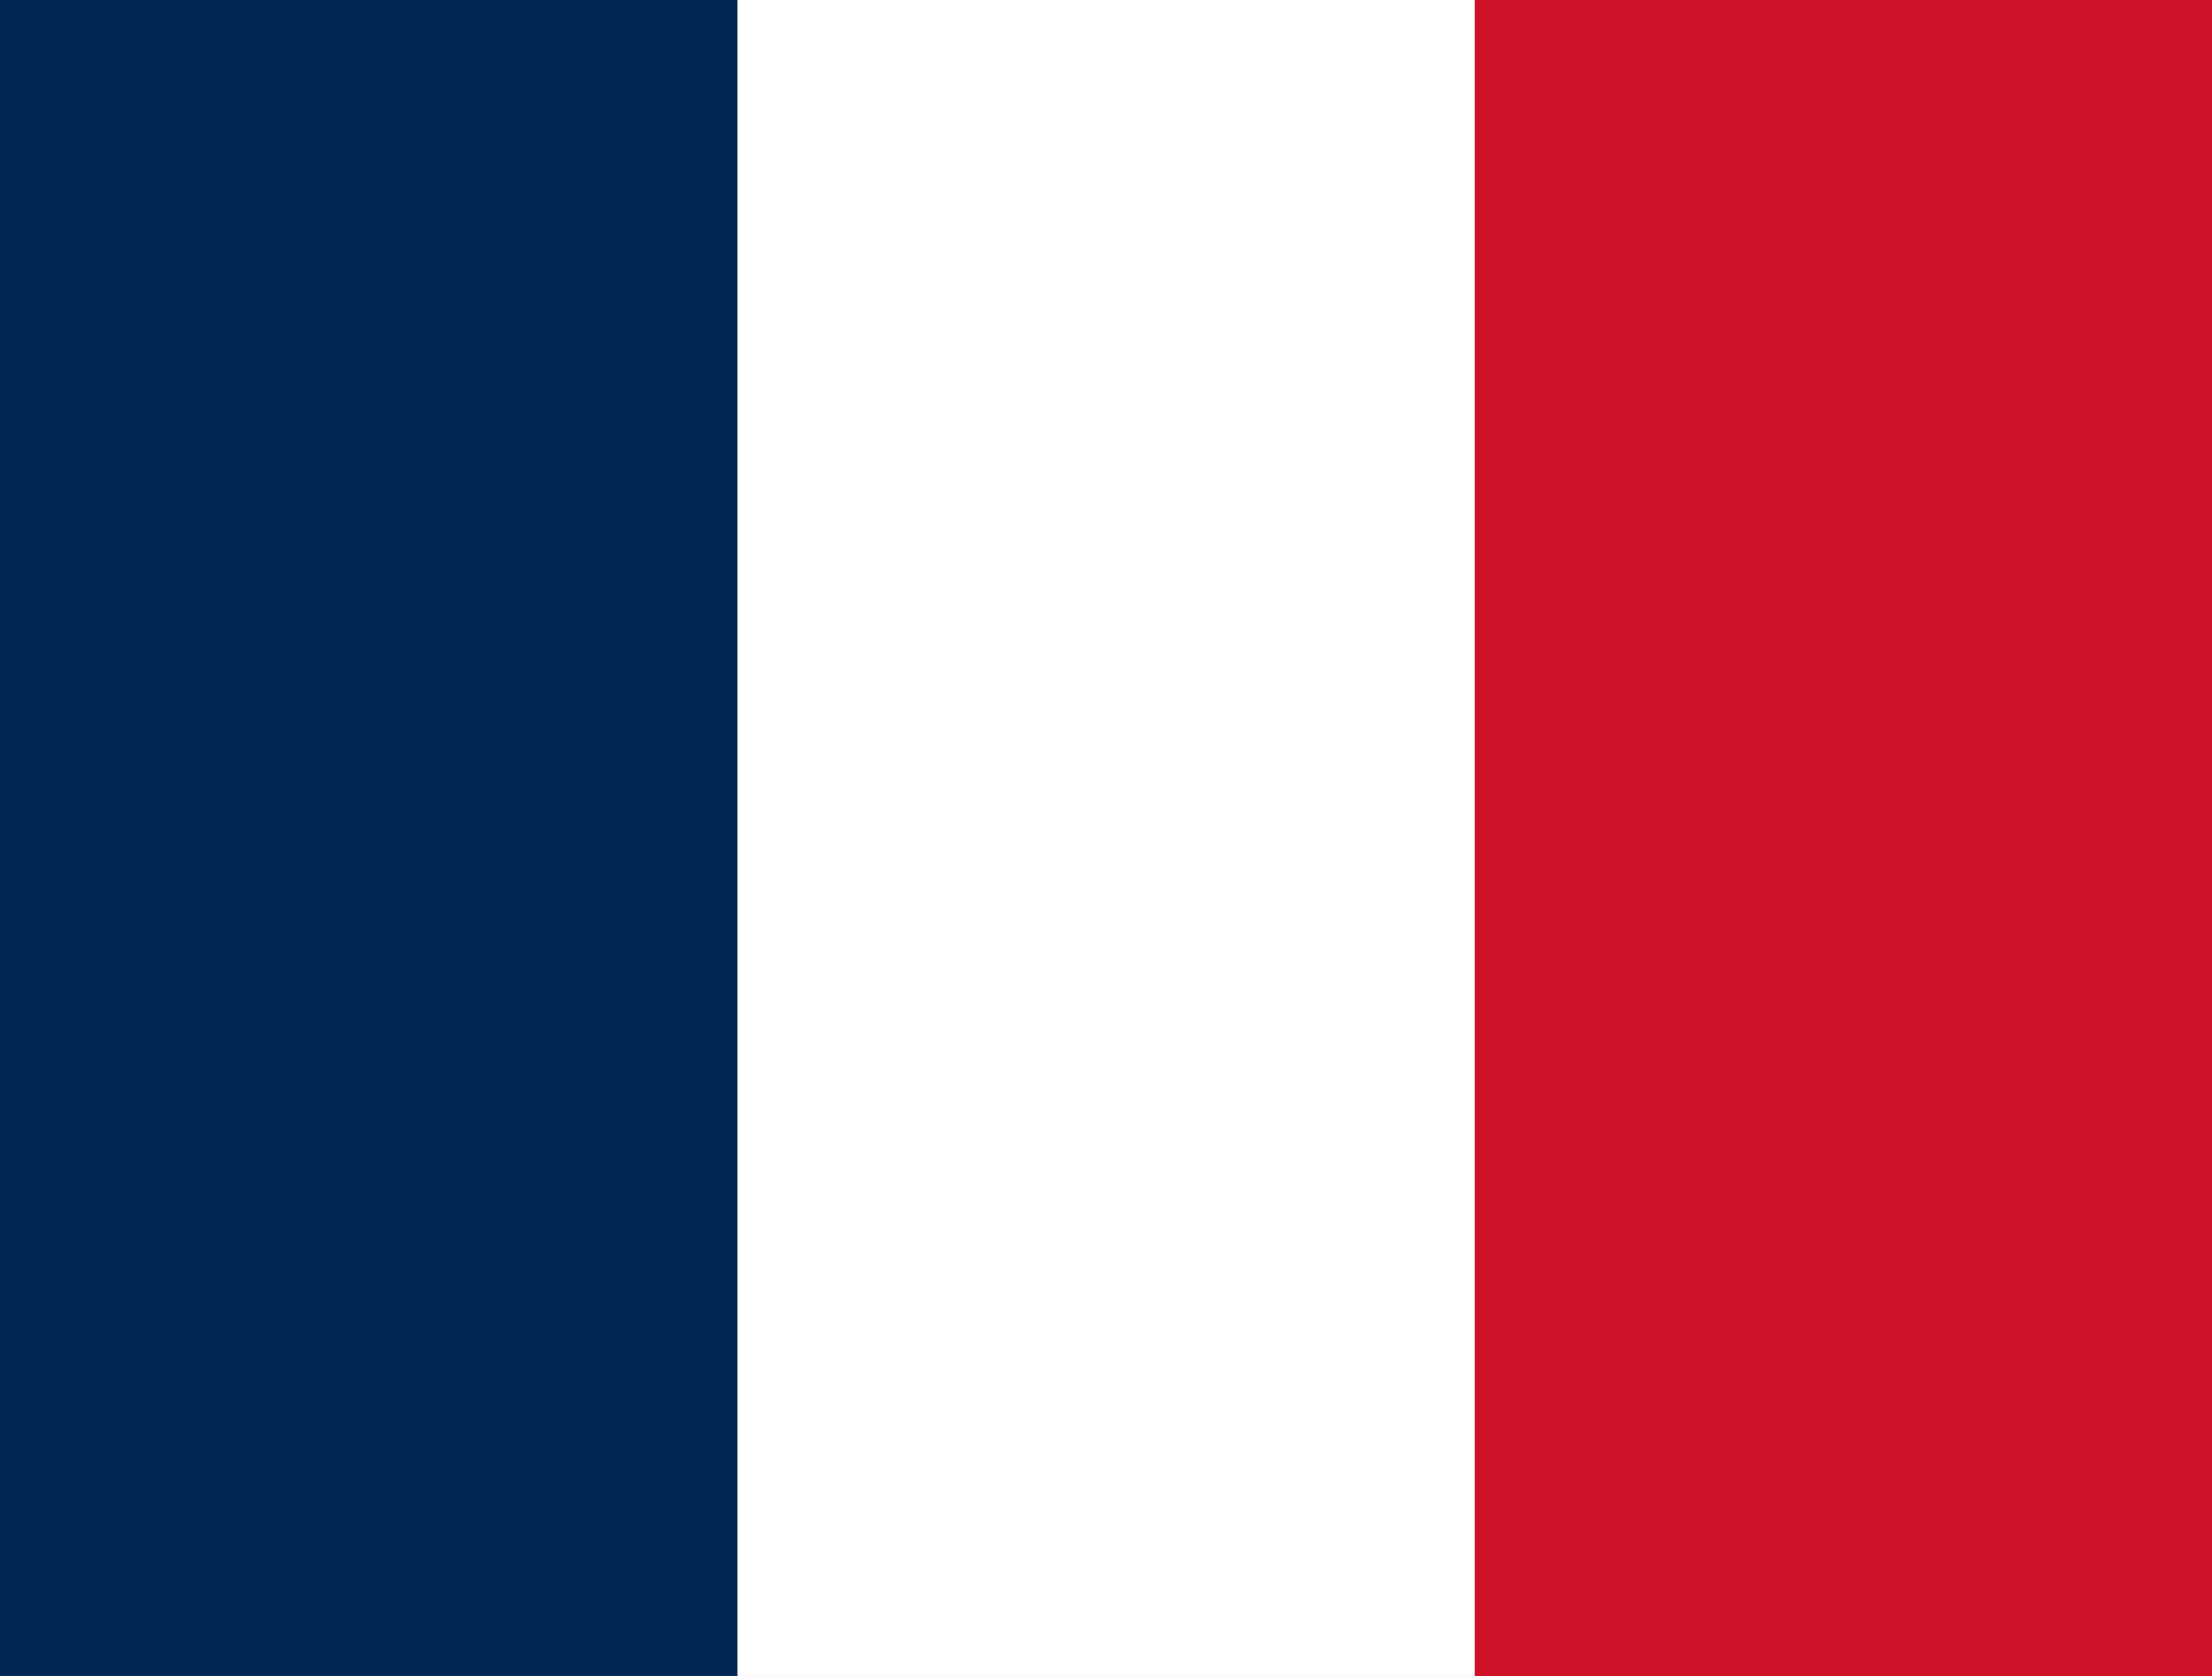 <svg viewBox="0 0 33 25" fill="none" xmlns="http://www.w3.org/2000/svg">
  <rect x="0" y="0" width="33" height="25" fill="#808080" stroke="none"/>
  <g clip-path="url(#clip0_30014_2)">
    <path d="M22 0H33V25H22" fill="#CE1126"/>
    <path d="M11 0H22V25H11" fill="white"/>
    <path d="M0 0H11V25H0" fill="#002654"/>
  </g>
  <defs>
    <clipPath id="clip0_30014_2">
      <rect width="33" height="25" fill="white"/>
    </clipPath>
  </defs>
</svg>
